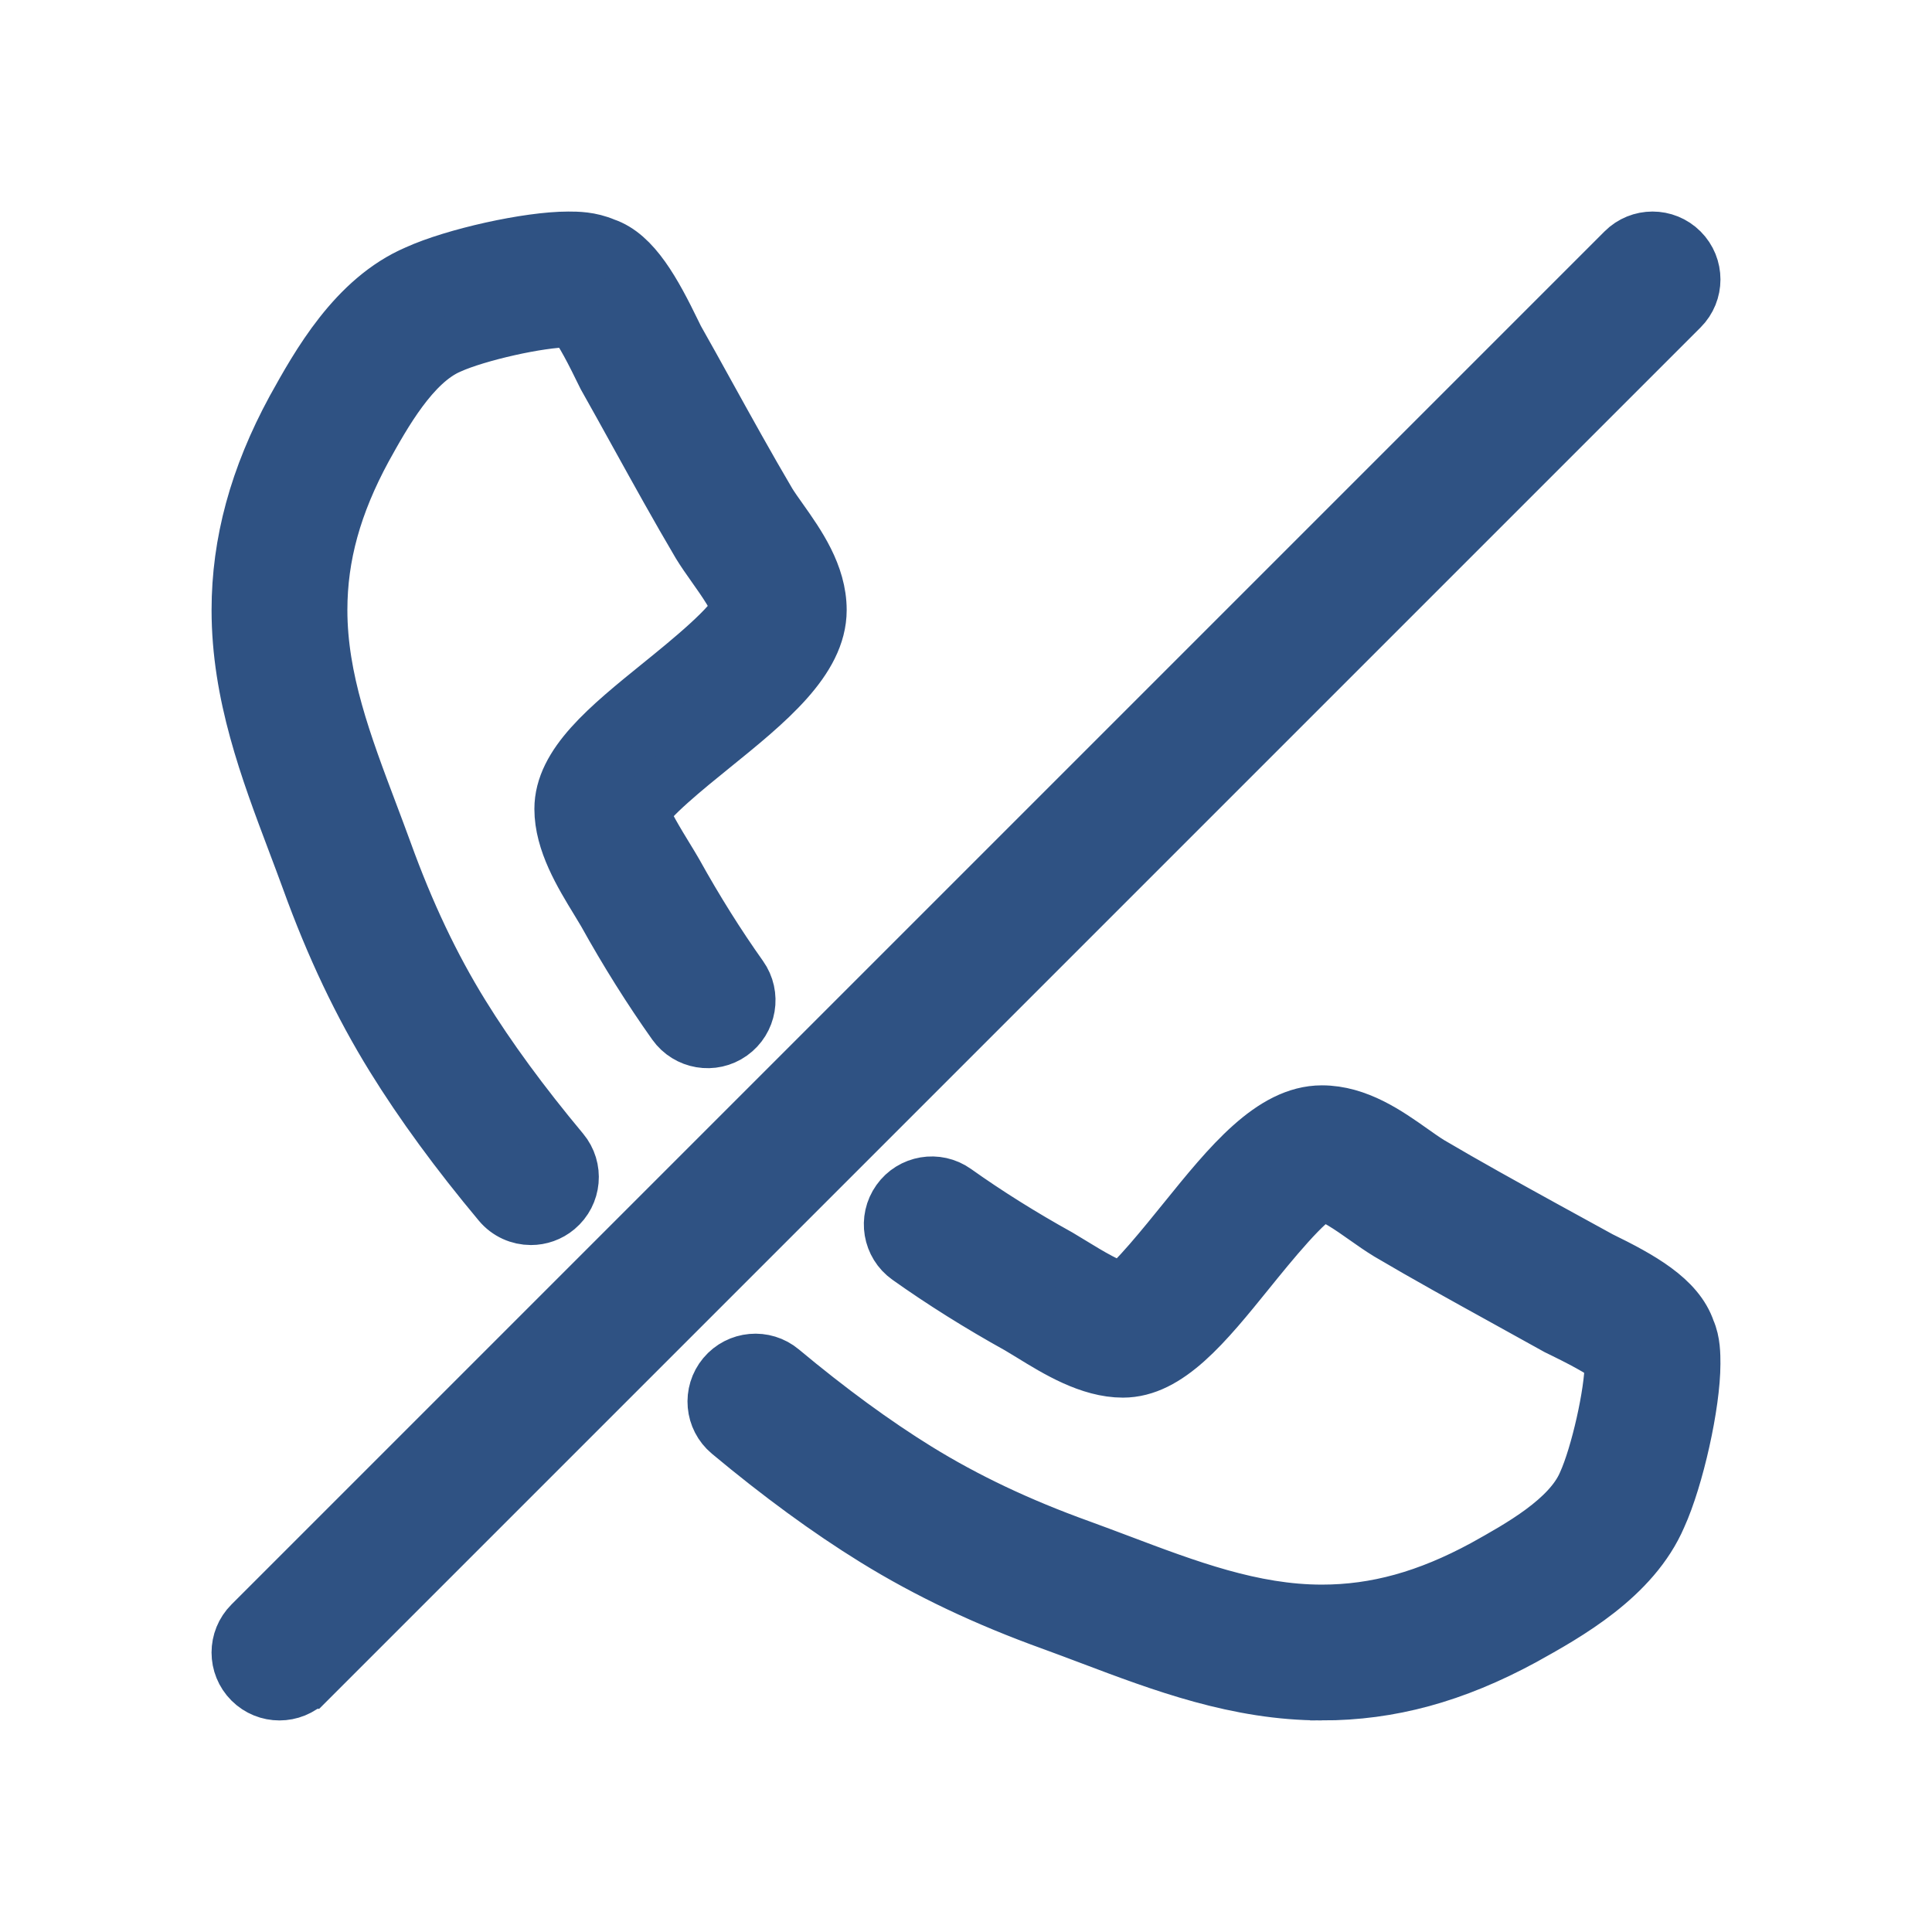 <svg id="svg" fill="#2f5283" stroke="#2f5283" width="200" height="200" version="1.1" viewBox="144 144 512 512" xmlns="http://www.w3.org/2000/svg" stroke-width="15">
    <g id="IconSvg_bgCarrier" stroke-width="0"></g>
    <g id="IconSvg_tracerCarrier" stroke-linecap="round" stroke-linejoin="round" stroke="#CCCCCC" stroke-width="0">
      <path xmlns="http://www.w3.org/2000/svg" d="m494.32 592.43c-22.285 0-42.148-7.504-61.367-14.77-3.312-1.25-6.609-2.492-9.922-3.699-17.594-6.336-33.027-13.652-47.141-22.375-12.184-7.523-25.113-16.984-38.426-28.094-4.453-3.711-5.047-10.332-1.332-14.781 3.723-4.457 10.336-5.043 14.781-1.332 12.555 10.477 24.676 19.344 36.012 26.352 12.859 7.945 27.004 14.648 43.262 20.5 3.422 1.242 6.805 2.523 10.188 3.793 18.254 6.898 35.496 13.418 53.945 13.418 14.391 0 28.086-3.793 43.082-11.922 9.539-5.305 22.723-12.621 26.875-22.297 3.465-7.606 7.164-24.141 7.164-31.797 0-0.441 0.031-0.891-0.012-1.344-1.516-1.566-5.812-4.09-12.781-7.504l-1.824-0.891-14.023-7.769c-10.344-5.711-20.684-11.418-30.793-17.383-2.031-1.242-4.039-2.644-6.109-4.109-3.559-2.512-8.93-6.312-11.582-6.312-3.875 0.953-14.176 13.695-19.711 20.543-11.387 14.074-21.227 26.23-33.016 26.23-8.734 0-17.352-5.301-24.273-9.562l-3.238-1.957c-10.301-5.711-20.207-11.922-29.238-18.336-4.727-3.363-5.832-9.91-2.469-14.637 3.348-4.727 9.91-5.852 14.637-2.481 8.395 5.977 17.637 11.766 27.465 17.219l3.832 2.316c3.414 2.09 10.496 6.449 13.285 6.449 2.695-1.148 11.461-11.973 16.688-18.441 11.789-14.574 22.918-28.332 36.039-28.332 9.316 0 17.293 5.637 23.699 10.168 1.672 1.18 3.269 2.316 4.785 3.25 9.801 5.781 19.977 11.398 30.145 17.004l14.926 8.191c10.66 5.219 20.461 10.59 23.246 18.973 1.312 2.922 1.312 6.418 1.312 8.723 0 10.598-4.356 30.176-8.957 40.281-6.879 16.062-24.395 25.777-35.977 32.207-18.285 9.914-35.148 14.508-53.176 14.508zm-209.61-125.98c-3.004 0-5.984-1.281-8.062-3.773-11.188-13.387-20.68-26.363-28.223-38.57-8.668-14.012-15.996-29.438-22.395-47.148-1.199-3.297-2.453-6.609-3.707-9.934-7.25-19.215-14.754-39.078-14.754-61.355 0-17.773 4.731-35.133 14.461-53.074 6.477-11.676 16.191-29.176 32.488-36.164 9.926-4.516 29.5-8.867 40.074-8.867 2.285 0 5.746 0 9.543 1.629 7.609 2.512 12.996 12.398 18.219 23.156l0.734 1.5c2.609 4.598 5.449 9.727 8.281 14.863 5.32 9.613 10.641 19.23 16.176 28.625 0.832 1.352 1.969 2.941 3.141 4.598 4.539 6.418 10.195 14.402 10.195 23.734 0 13.137-13.777 24.277-28.355 36.074-6.457 5.223-17.266 13.965-18.527 17.527 0.113 1.875 4.227 8.609 6.441 12.227 0.84 1.379 1.637 2.684 2.332 3.894 5.5 9.902 11.297 19.141 17.312 27.609 3.356 4.727 2.246 11.273-2.481 14.637-4.731 3.363-11.273 2.246-14.637-2.481-6.457-9.098-12.676-19-18.465-29.43l-1.977-3.285c-4.188-6.863-9.406-15.395-9.406-24.062 0-11.766 12.141-21.586 26.203-32.965 6.856-5.547 19.617-15.871 20.594-20.086-0.027-2.32-3.84-7.707-6.359-11.27-1.457-2.055-2.848-4.039-3.996-5.91-5.731-9.711-11.141-19.5-16.555-29.285-2.812-5.086-5.629-10.172-8.473-15.223l-1.055-2.125c-3.379-6.953-5.894-11.281-7.488-12.891-0.594-0.094-1.004-0.07-1.395-0.078-7.637 0-24.168 3.707-31.598 7.078-9.902 4.25-17.523 17.973-22.559 27.055-8.086 14.91-11.875 28.594-11.875 42.977 0 18.445 6.508 35.691 13.402 53.941 1.281 3.398 2.562 6.789 3.797 10.188 5.914 16.359 12.621 30.504 20.52 43.27 7.019 11.367 15.93 23.523 26.48 36.164 3.715 4.449 3.121 11.059-1.328 14.781-1.965 1.648-4.356 2.449-6.727 2.449zm-59.227 122.91 363.88-363.88c4.102-4.102 4.102-10.742 0-14.844-4.102-4.102-10.742-4.102-14.844 0l-363.88 363.88c-4.102 4.102-4.102 10.742 0 14.844 2.051 2.051 4.734 3.074 7.422 3.074 2.684 0 5.367-1.027 7.418-3.074z"></path>

      </g>
     <g id="IconSvg_iconCarrier">
      <path xmlns="http://www.w3.org/2000/svg" d="m494.32 592.43c-22.285 0-42.148-7.504-61.367-14.77-3.312-1.25-6.609-2.492-9.922-3.699-17.594-6.336-33.027-13.652-47.141-22.375-12.184-7.523-25.113-16.984-38.426-28.094-4.453-3.711-5.047-10.332-1.332-14.781 3.723-4.457 10.336-5.043 14.781-1.332 12.555 10.477 24.676 19.344 36.012 26.352 12.859 7.945 27.004 14.648 43.262 20.5 3.422 1.242 6.805 2.523 10.188 3.793 18.254 6.898 35.496 13.418 53.945 13.418 14.391 0 28.086-3.793 43.082-11.922 9.539-5.305 22.723-12.621 26.875-22.297 3.465-7.606 7.164-24.141 7.164-31.797 0-0.441 0.031-0.891-0.012-1.344-1.516-1.566-5.812-4.09-12.781-7.504l-1.824-0.891-14.023-7.769c-10.344-5.711-20.684-11.418-30.793-17.383-2.031-1.242-4.039-2.644-6.109-4.109-3.559-2.512-8.93-6.312-11.582-6.312-3.875 0.953-14.176 13.695-19.711 20.543-11.387 14.074-21.227 26.23-33.016 26.23-8.734 0-17.352-5.301-24.273-9.562l-3.238-1.957c-10.301-5.711-20.207-11.922-29.238-18.336-4.727-3.363-5.832-9.91-2.469-14.637 3.348-4.727 9.91-5.852 14.637-2.481 8.395 5.977 17.637 11.766 27.465 17.219l3.832 2.316c3.414 2.09 10.496 6.449 13.285 6.449 2.695-1.148 11.461-11.973 16.688-18.441 11.789-14.574 22.918-28.332 36.039-28.332 9.316 0 17.293 5.637 23.699 10.168 1.672 1.18 3.269 2.316 4.785 3.25 9.801 5.781 19.977 11.398 30.145 17.004l14.926 8.191c10.66 5.219 20.461 10.59 23.246 18.973 1.312 2.922 1.312 6.418 1.312 8.723 0 10.598-4.356 30.176-8.957 40.281-6.879 16.062-24.395 25.777-35.977 32.207-18.285 9.914-35.148 14.508-53.176 14.508zm-209.61-125.98c-3.004 0-5.984-1.281-8.062-3.773-11.188-13.387-20.68-26.363-28.223-38.57-8.668-14.012-15.996-29.438-22.395-47.148-1.199-3.297-2.453-6.609-3.707-9.934-7.25-19.215-14.754-39.078-14.754-61.355 0-17.773 4.731-35.133 14.461-53.074 6.477-11.676 16.191-29.176 32.488-36.164 9.926-4.516 29.5-8.867 40.074-8.867 2.285 0 5.746 0 9.543 1.629 7.609 2.512 12.996 12.398 18.219 23.156l0.734 1.5c2.609 4.598 5.449 9.727 8.281 14.863 5.32 9.613 10.641 19.23 16.176 28.625 0.832 1.352 1.969 2.941 3.141 4.598 4.539 6.418 10.195 14.402 10.195 23.734 0 13.137-13.777 24.277-28.355 36.074-6.457 5.223-17.266 13.965-18.527 17.527 0.113 1.875 4.227 8.609 6.441 12.227 0.84 1.379 1.637 2.684 2.332 3.894 5.5 9.902 11.297 19.141 17.312 27.609 3.356 4.727 2.246 11.273-2.481 14.637-4.731 3.363-11.273 2.246-14.637-2.481-6.457-9.098-12.676-19-18.465-29.43l-1.977-3.285c-4.188-6.863-9.406-15.395-9.406-24.062 0-11.766 12.141-21.586 26.203-32.965 6.856-5.547 19.617-15.871 20.594-20.086-0.027-2.32-3.84-7.707-6.359-11.27-1.457-2.055-2.848-4.039-3.996-5.91-5.731-9.711-11.141-19.5-16.555-29.285-2.812-5.086-5.629-10.172-8.473-15.223l-1.055-2.125c-3.379-6.953-5.894-11.281-7.488-12.891-0.594-0.094-1.004-0.07-1.395-0.078-7.637 0-24.168 3.707-31.598 7.078-9.902 4.25-17.523 17.973-22.559 27.055-8.086 14.91-11.875 28.594-11.875 42.977 0 18.445 6.508 35.691 13.402 53.941 1.281 3.398 2.562 6.789 3.797 10.188 5.914 16.359 12.621 30.504 20.52 43.27 7.019 11.367 15.93 23.523 26.48 36.164 3.715 4.449 3.121 11.059-1.328 14.781-1.965 1.648-4.356 2.449-6.727 2.449zm-59.227 122.91 363.88-363.88c4.102-4.102 4.102-10.742 0-14.844-4.102-4.102-10.742-4.102-14.844 0l-363.88 363.88c-4.102 4.102-4.102 10.742 0 14.844 2.051 2.051 4.734 3.074 7.422 3.074 2.684 0 5.367-1.027 7.418-3.074z"></path>

      </g>
      </svg>